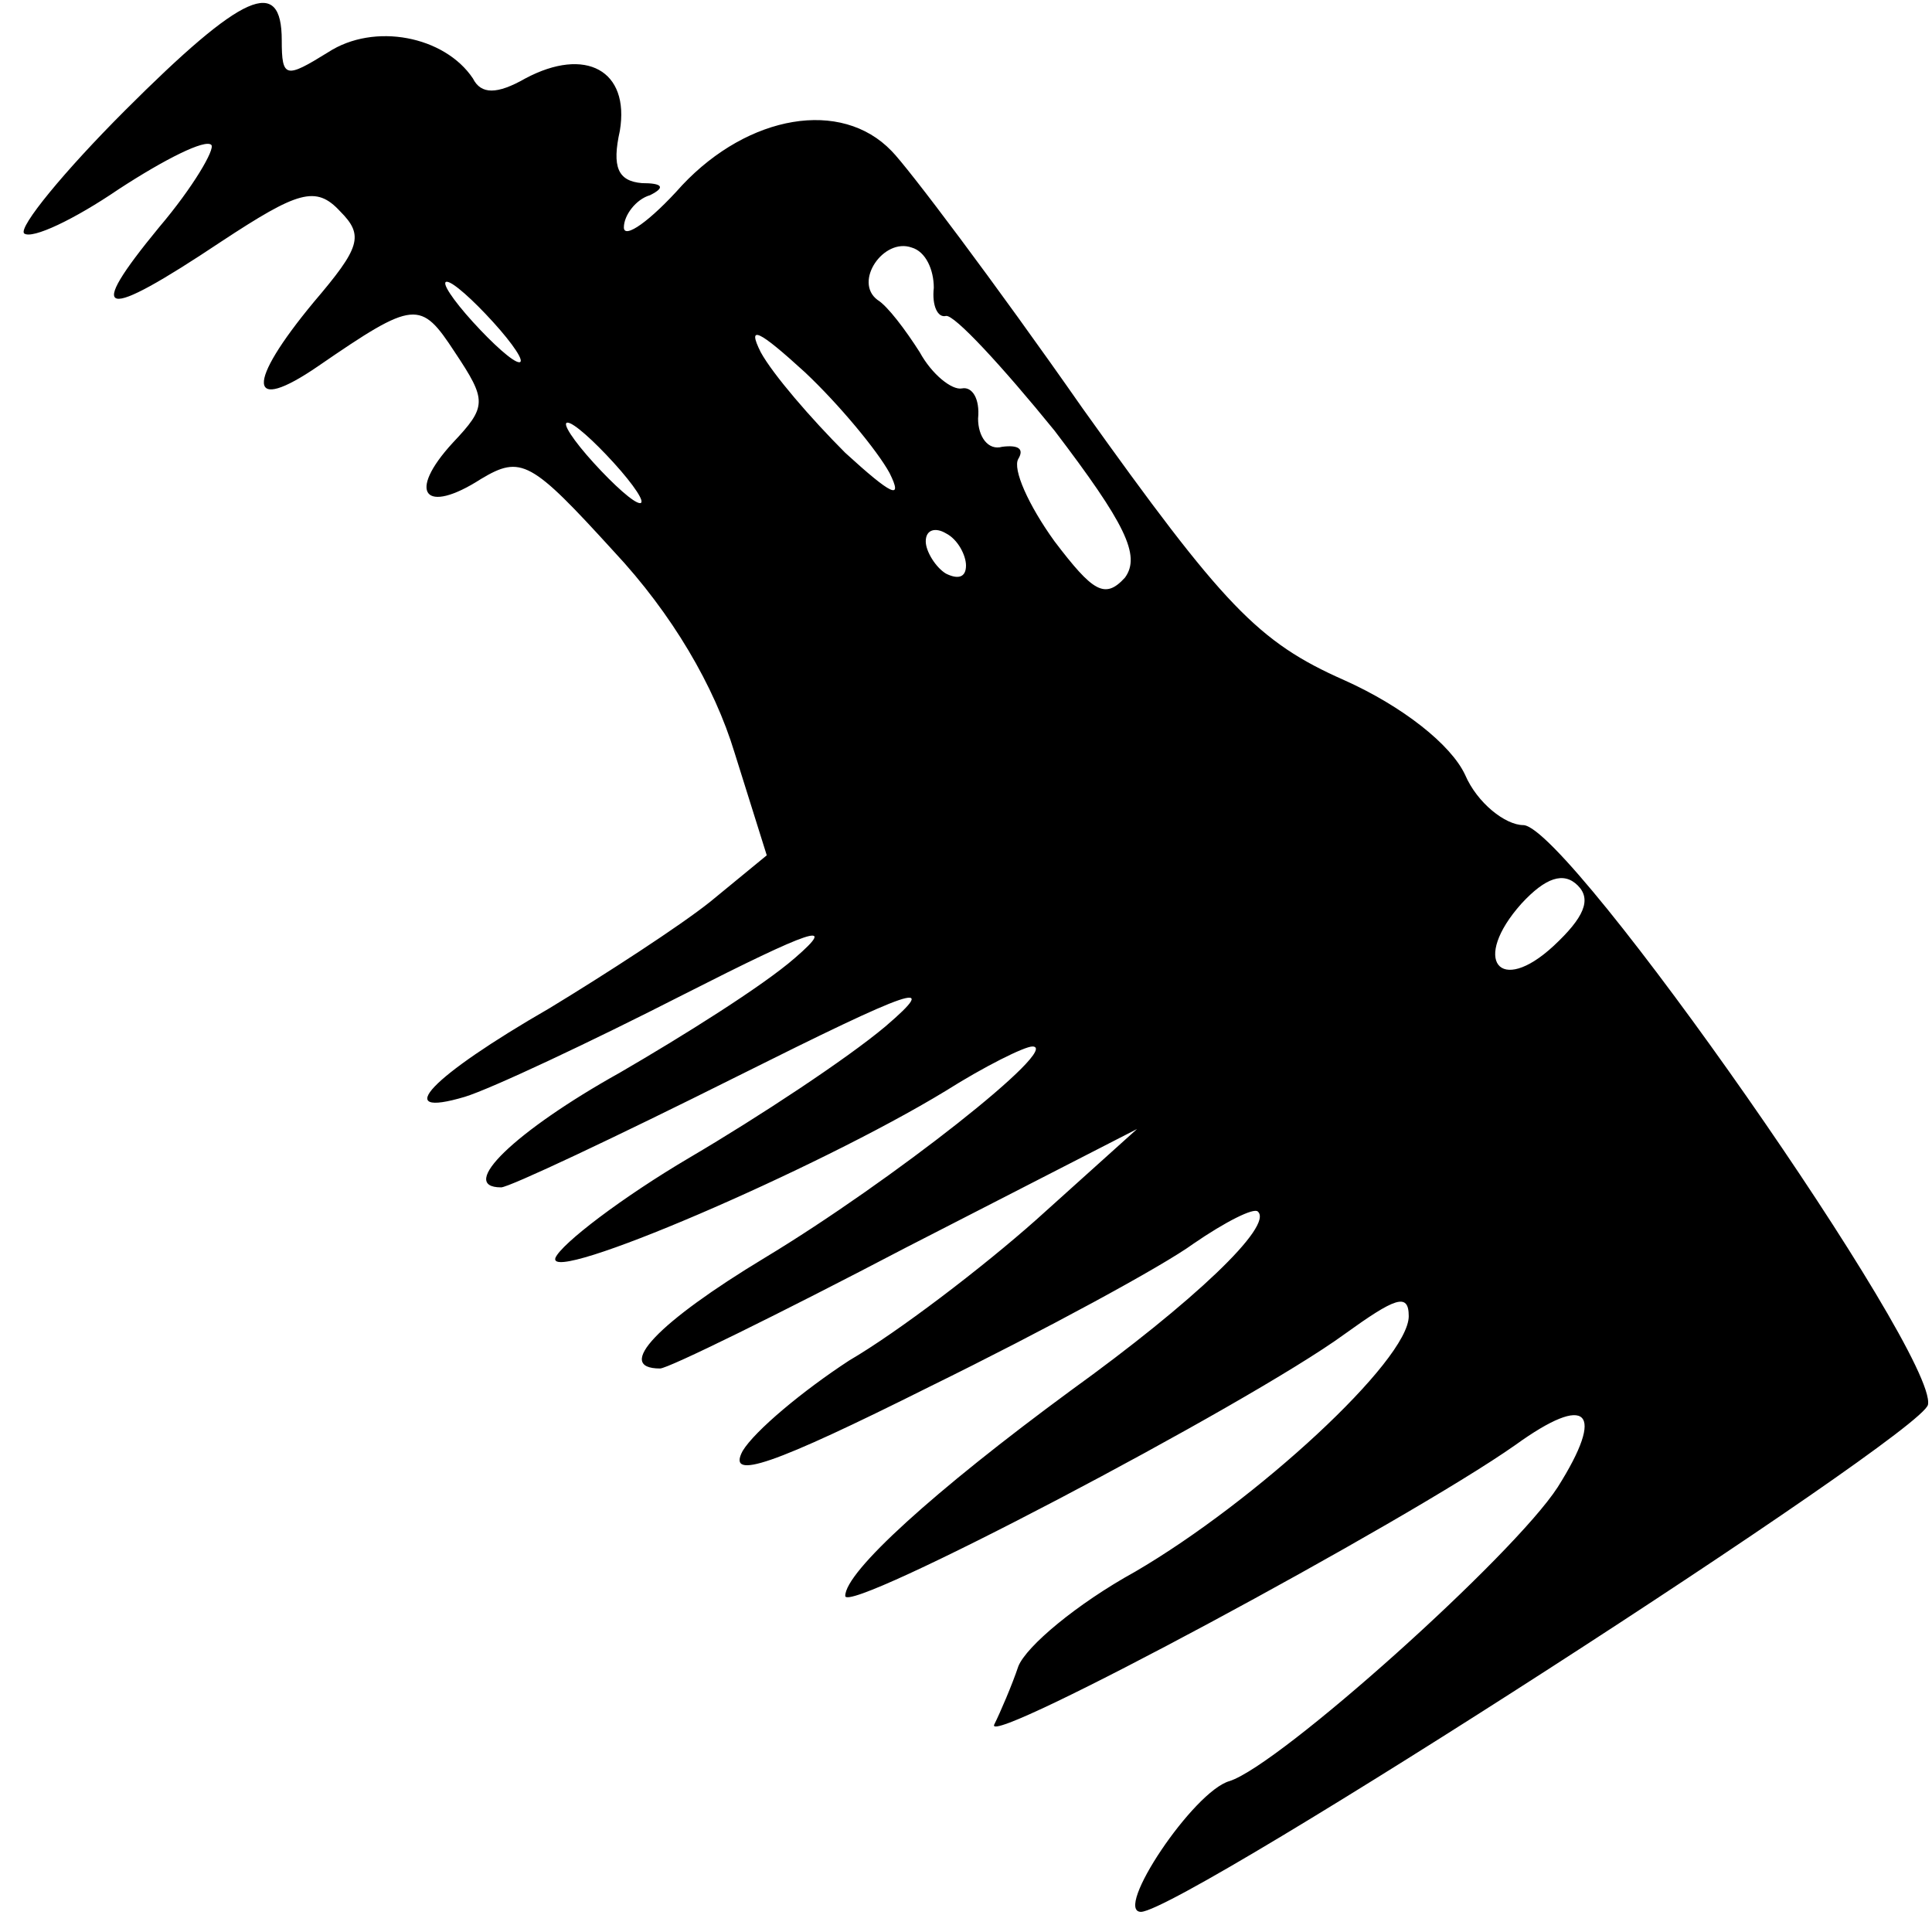<?xml version="1.0" standalone="no"?>
<!DOCTYPE svg PUBLIC "-//W3C//DTD SVG 20010904//EN"
 "http://www.w3.org/TR/2001/REC-SVG-20010904/DTD/svg10.dtd">
<svg version="1.0" xmlns="http://www.w3.org/2000/svg"
 width="96pt" height="96pt" viewBox="0 0 96 96"
 preserveAspectRatio="xMidYMid meet">

<g transform="translate(0,96) scale(0.1,-0.1)"
fill="#000000" stroke="none">
<path d="M62 905 c-30 -30 -53 -58 -50 -61 4 -3 25 7 47 22 23 15 43 25 46 22
2 -2 -9 -21 -26 -41 -37 -45 -29 -47 31 -7 38 25 47 28 59 15 12 -12 10 -18
-13 -45 -34 -41 -33 -56 2 -32 48 33 51 33 68 7 16 -24 16 -27 -1 -45 -23 -25
-14 -36 14 -18 20 12 25 9 66 -36 29 -31 50 -67 60 -100 l16 -51 -28 -23 c-15
-12 -52 -36 -80 -53 -59 -34 -79 -55 -42 -44 13 4 62 27 109 51 63 32 77 37
55 18 -16 -14 -56 -39 -87 -57 -52 -29 -81 -57 -59 -57 4 0 57 25 117 55 88
44 102 49 74 25 -19 -16 -63 -45 -97 -65 -34 -20 -64 -43 -67 -50 -5 -14 130
44 194 83 19 12 39 22 43 22 15 0 -70 -67 -133 -105 -53 -32 -75 -55 -52 -55
4 0 59 27 122 60 l115 59 -50 -45 c-27 -24 -69 -56 -93 -70 -23 -15 -47 -35
-53 -45 -8 -15 15 -7 93 32 57 28 116 60 131 71 16 11 30 18 32 16 8 -7 -32
-45 -93 -89 -68 -50 -112 -90 -112 -102 0 -10 200 95 248 130 25 18 32 21 32
9 0 -22 -76 -92 -136 -127 -29 -16 -54 -37 -58 -47 -3 -9 -9 -23 -12 -29 -5
-12 205 101 259 139 36 26 45 17 21 -21 -22 -34 -138 -138 -163 -146 -18 -5
-58 -65 -44 -65 22 1 388 237 391 252 5 25 -178 287 -201 288 -9 0 -23 11 -29
25 -7 15 -31 34 -60 47 -43 19 -60 37 -130 135 -44 63 -87 120 -95 128 -25 26
-71 18 -104 -17 -16 -18 -29 -27 -29 -21 0 6 6 14 13 16 8 4 6 6 -4 6 -12 1
-15 8 -11 26 5 30 -17 42 -47 26 -14 -8 -22 -8 -26 0 -14 21 -49 28 -72 13
-21 -13 -23 -13 -23 6 0 32 -19 24 -78 -35z m402 -88 c-1 -9 2 -15 6 -14 4 1
28 -25 54 -57 35 -46 43 -62 35 -73 -10 -11 -16 -7 -35 18 -13 18 -21 36 -18
41 3 5 0 7 -8 6 -7 -2 -12 5 -12 14 1 10 -3 16 -8 15 -5 -1 -15 7 -21 18 -7
11 -16 23 -21 26 -12 9 3 31 17 26 7 -2 11 -11 11 -20z m-219 -17 c10 -11 16
-20 13 -20 -3 0 -13 9 -23 20 -10 11 -16 20 -13 20 3 0 13 -9 23 -20z m197
-75 c7 -14 1 -11 -22 10 -17 17 -36 39 -42 50 -7 14 -1 11 22 -10 17 -16 36
-39 42 -50z m-137 5 c10 -11 16 -20 13 -20 -3 0 -13 9 -23 20 -10 11 -16 20
-13 20 3 0 13 -9 23 -20z m175 -51 c0 -6 -4 -7 -10 -4 -5 3 -10 11 -10 16 0 6
5 7 10 4 6 -3 10 -11 10 -16z m292 -189 c-27 -25 -41 -7 -16 21 12 13 21 16
28 9 7 -7 3 -16 -12 -30z"/>
</g>
</svg>
